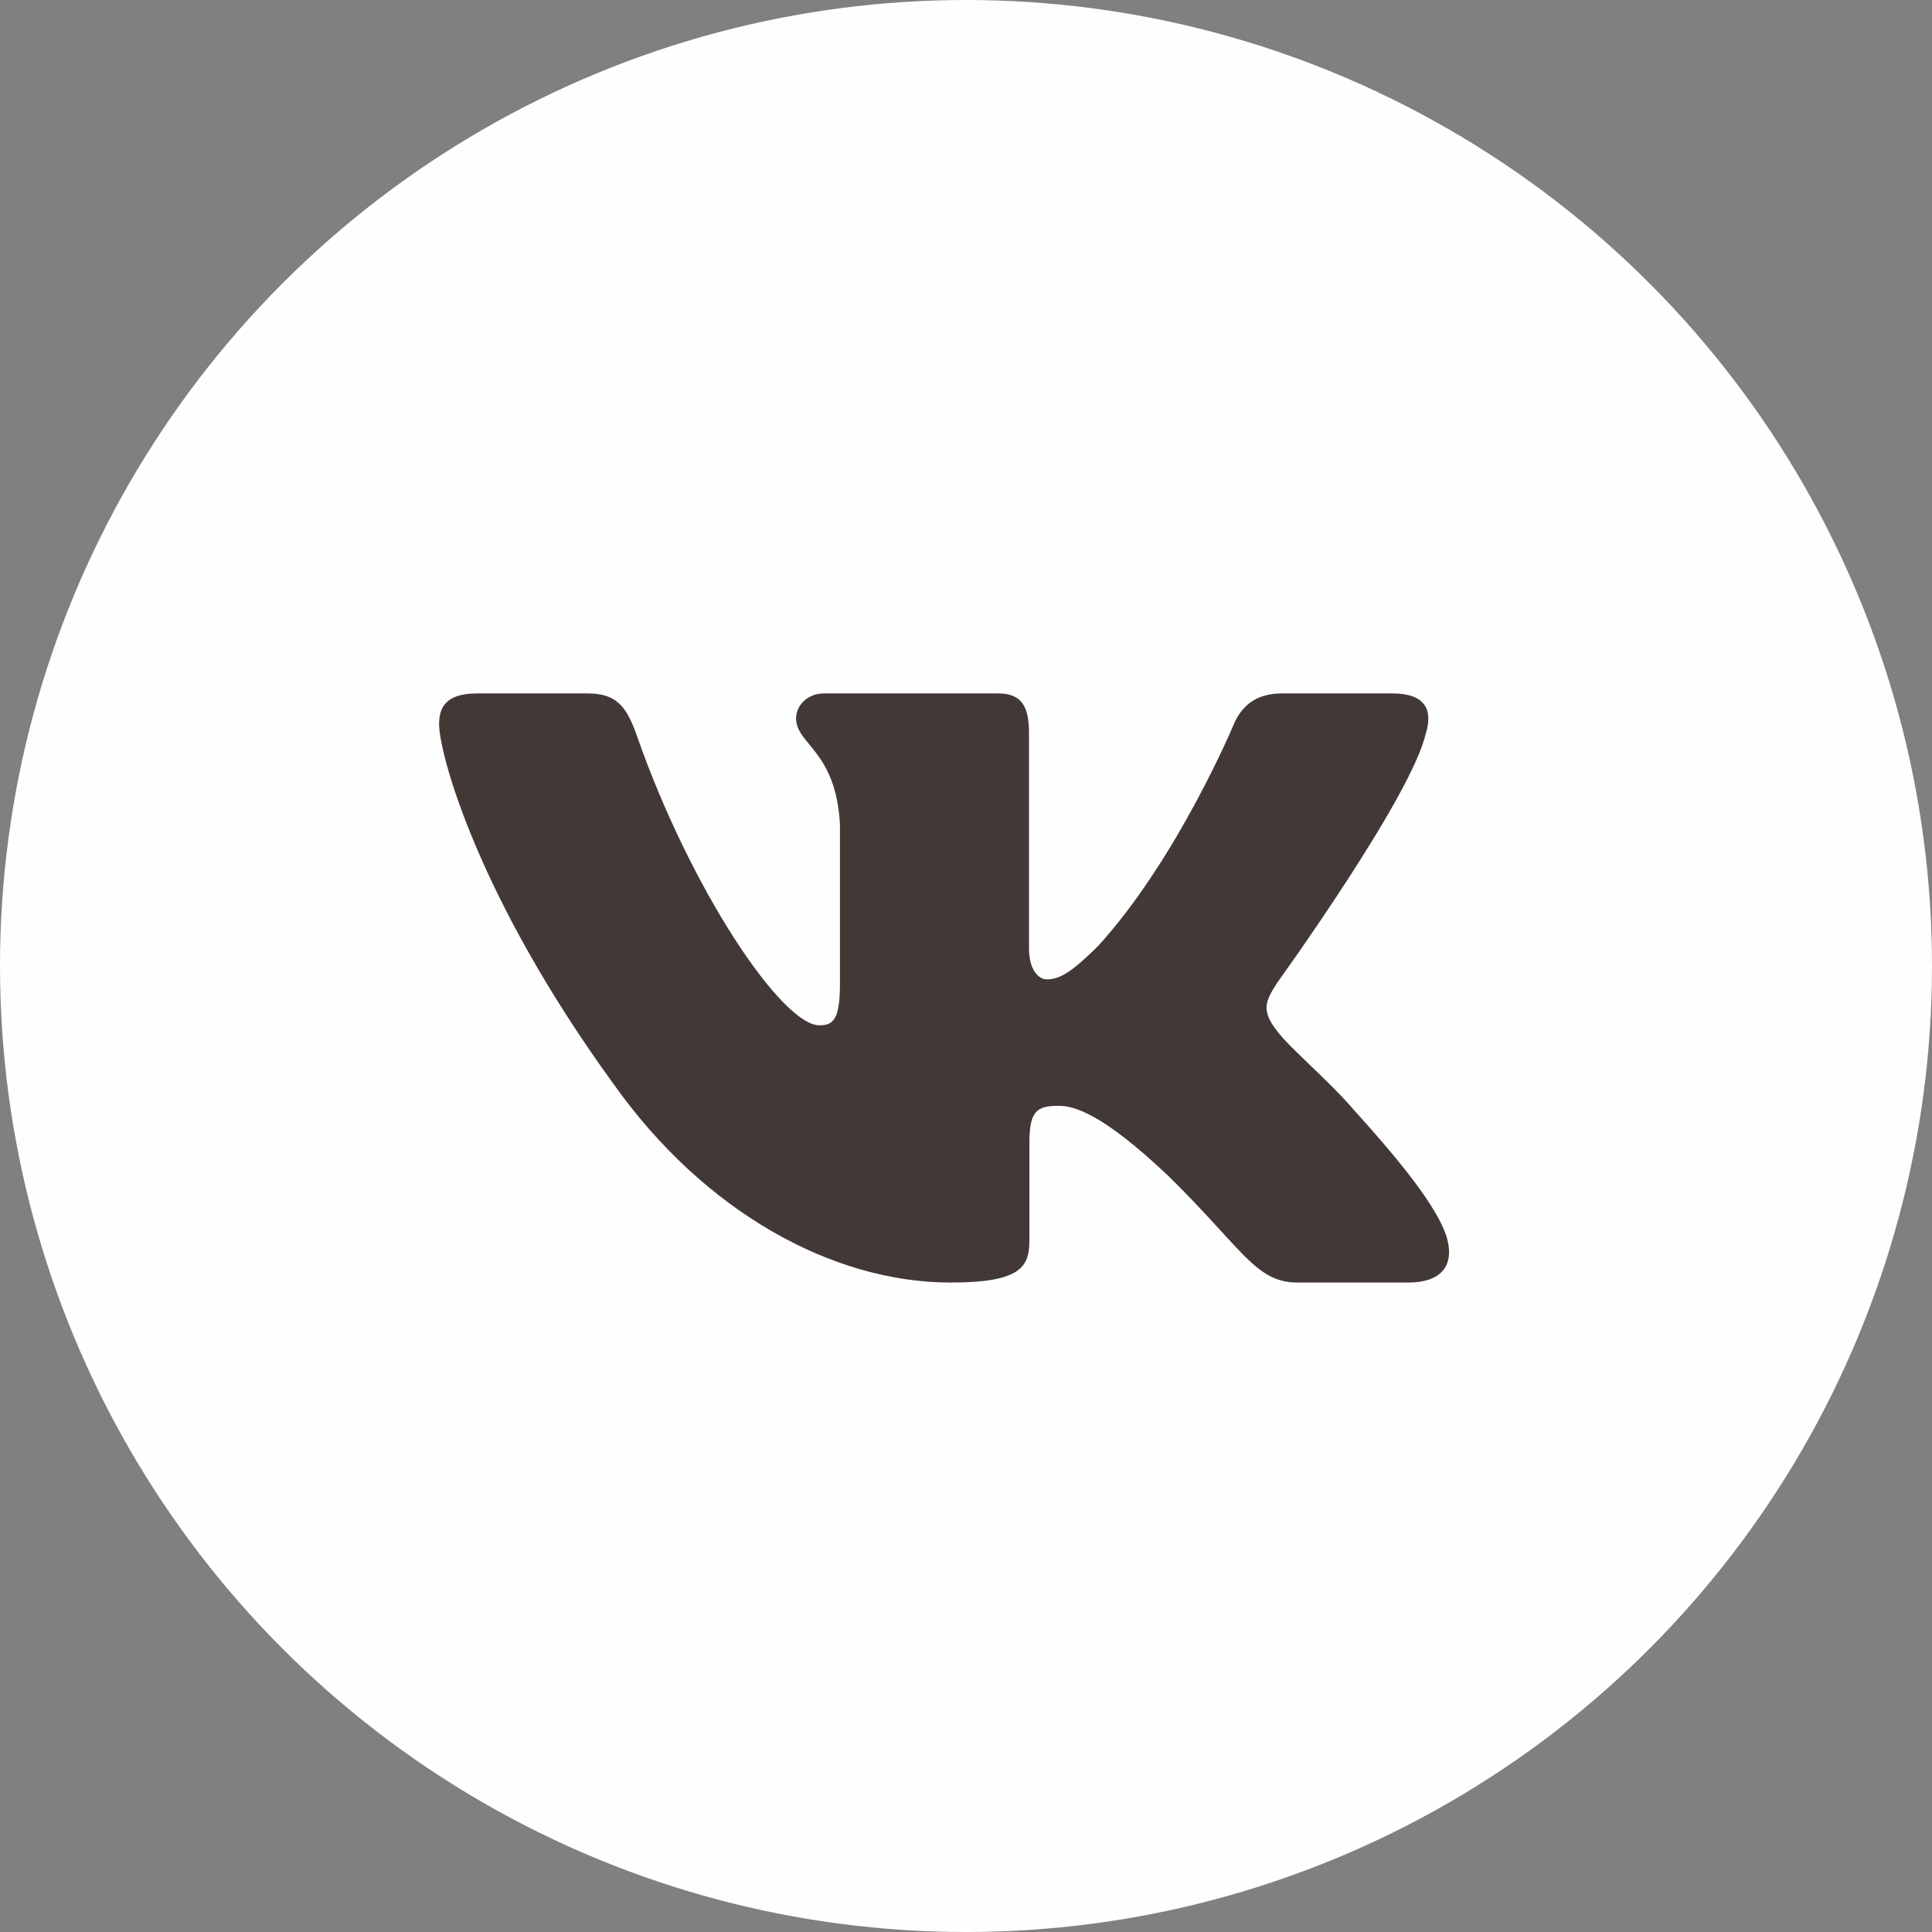 <?xml version="1.0" encoding="UTF-8"?> <svg xmlns="http://www.w3.org/2000/svg" width="44" height="44" viewBox="0 0 44 44" fill="none"><rect x="0" y="0" width="44" height="44" fill="#808080" stroke="none"/><circle cx="22" cy="22" r="22" fill="#FEFEFE"></circle><g clip-path="url(#clip0_94_21)"><path fill-rule="evenodd" clip-rule="evenodd" d="M32.473 16.701C32.632 16.177 32.473 15.792 31.711 15.792H29.195C28.555 15.792 28.26 16.125 28.1 16.492C28.1 16.492 26.821 19.554 25.009 21.544C24.422 22.121 24.155 22.304 23.835 22.304C23.675 22.304 23.435 22.121 23.435 21.597V16.701C23.435 16.072 23.259 15.792 22.726 15.792H18.77C18.37 15.792 18.13 16.083 18.13 16.36C18.13 16.955 19.036 17.093 19.129 18.769V22.408C19.129 23.207 18.983 23.351 18.662 23.351C17.809 23.351 15.735 20.274 14.503 16.753C14.265 16.068 14.023 15.792 13.38 15.792H10.863C10.144 15.792 10 16.125 10 16.492C10 17.145 10.853 20.392 13.972 24.686C16.052 27.619 18.98 29.209 21.647 29.209C23.246 29.209 23.444 28.856 23.444 28.247V26.031C23.444 25.325 23.595 25.184 24.102 25.184C24.476 25.184 25.115 25.368 26.608 26.781C28.314 28.457 28.595 29.209 29.555 29.209H32.07C32.789 29.209 33.15 28.856 32.943 28.158C32.714 27.465 31.9 26.457 30.82 25.262C30.233 24.582 29.354 23.849 29.086 23.482C28.713 23.011 28.82 22.801 29.086 22.383C29.086 22.383 32.153 18.141 32.472 16.701" fill="#423937"></path></g><defs><clipPath id="clip0_94_21"><rect width="23" height="23" fill="white" transform="translate(10 11)"></rect></clipPath></defs></svg> 